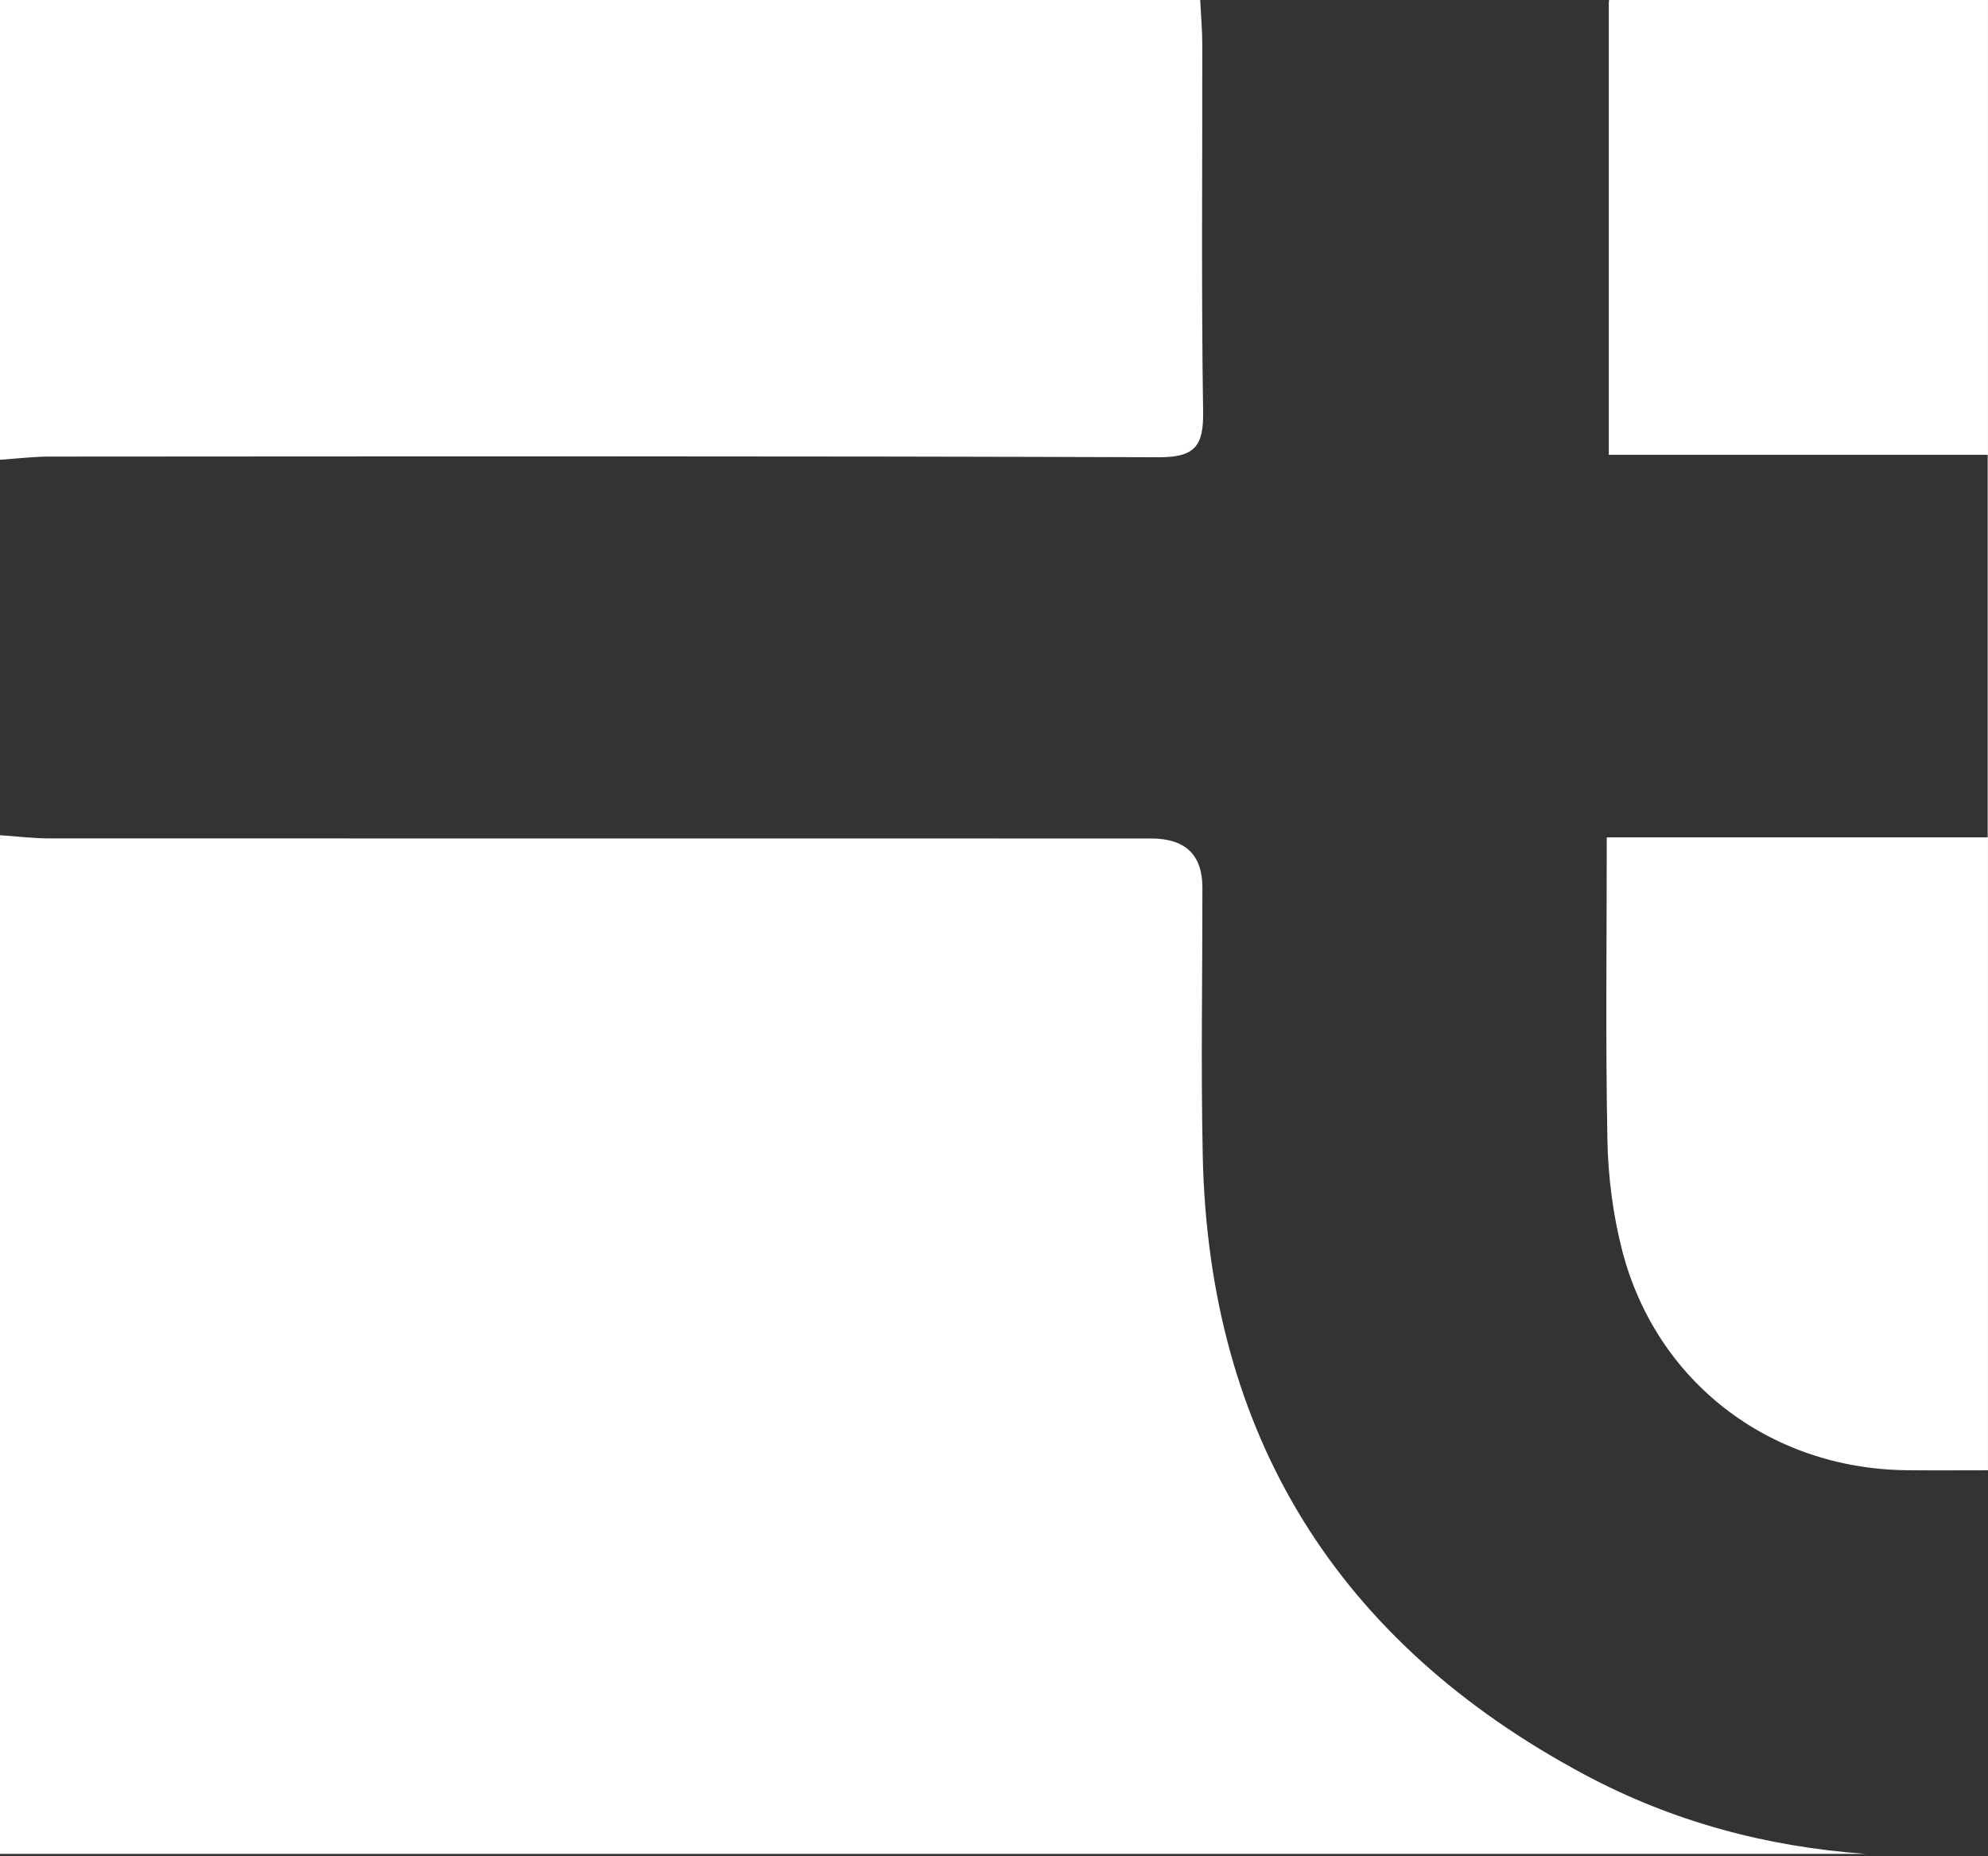 <?xml version="1.0" encoding="UTF-8"?> <svg xmlns="http://www.w3.org/2000/svg" id="Ebene_1" data-name="Ebene 1" viewBox="0 0 1547.58 1444.82"><rect x="0" y="0" width="1547.58" height="1444.82" fill="#333333" stroke="none"/><defs><style> .cls-1 { fill: #fff; } </style></defs><path class="cls-1" d="M901.89,355.96c28.13.07,35.1-8.51,34.69-35.43-1.47-95.35-.51-190.74-.66-286.17,0-10.64-.95-21.23-1.61-34.33V0H0v357.9c12.84-.84,25.64-2.46,38.43-2.46,287.86-.15,575.64-.51,863.46.51Z"></path><path class="cls-1" d="M1252.53,0v1.47h-.15v352.59h294.93v297.79h-296.51c0,81.45-.99,158.65.51,235.81.55,28.46,4.29,57.58,11.33,85.16,26.19,102.5,114.46,170.2,220.74,171.67,20.72.26,41.44.07,64.18.07V0h-295.04Z"></path><path class="cls-1" d="M1232.95,1381.15c-191.7-102.69-291.96-263.58-296.66-481.49-1.5-69.57-.22-139.14-.26-208.71q0-38.14-39.68-38.21c-285.98,0-571.9,0-857.84-.07-12.87,0-25.67-1.65-38.51-2.49v793h1452.43c-76.57-5.47-150.14-24.87-219.48-62.02Z"></path></svg> 